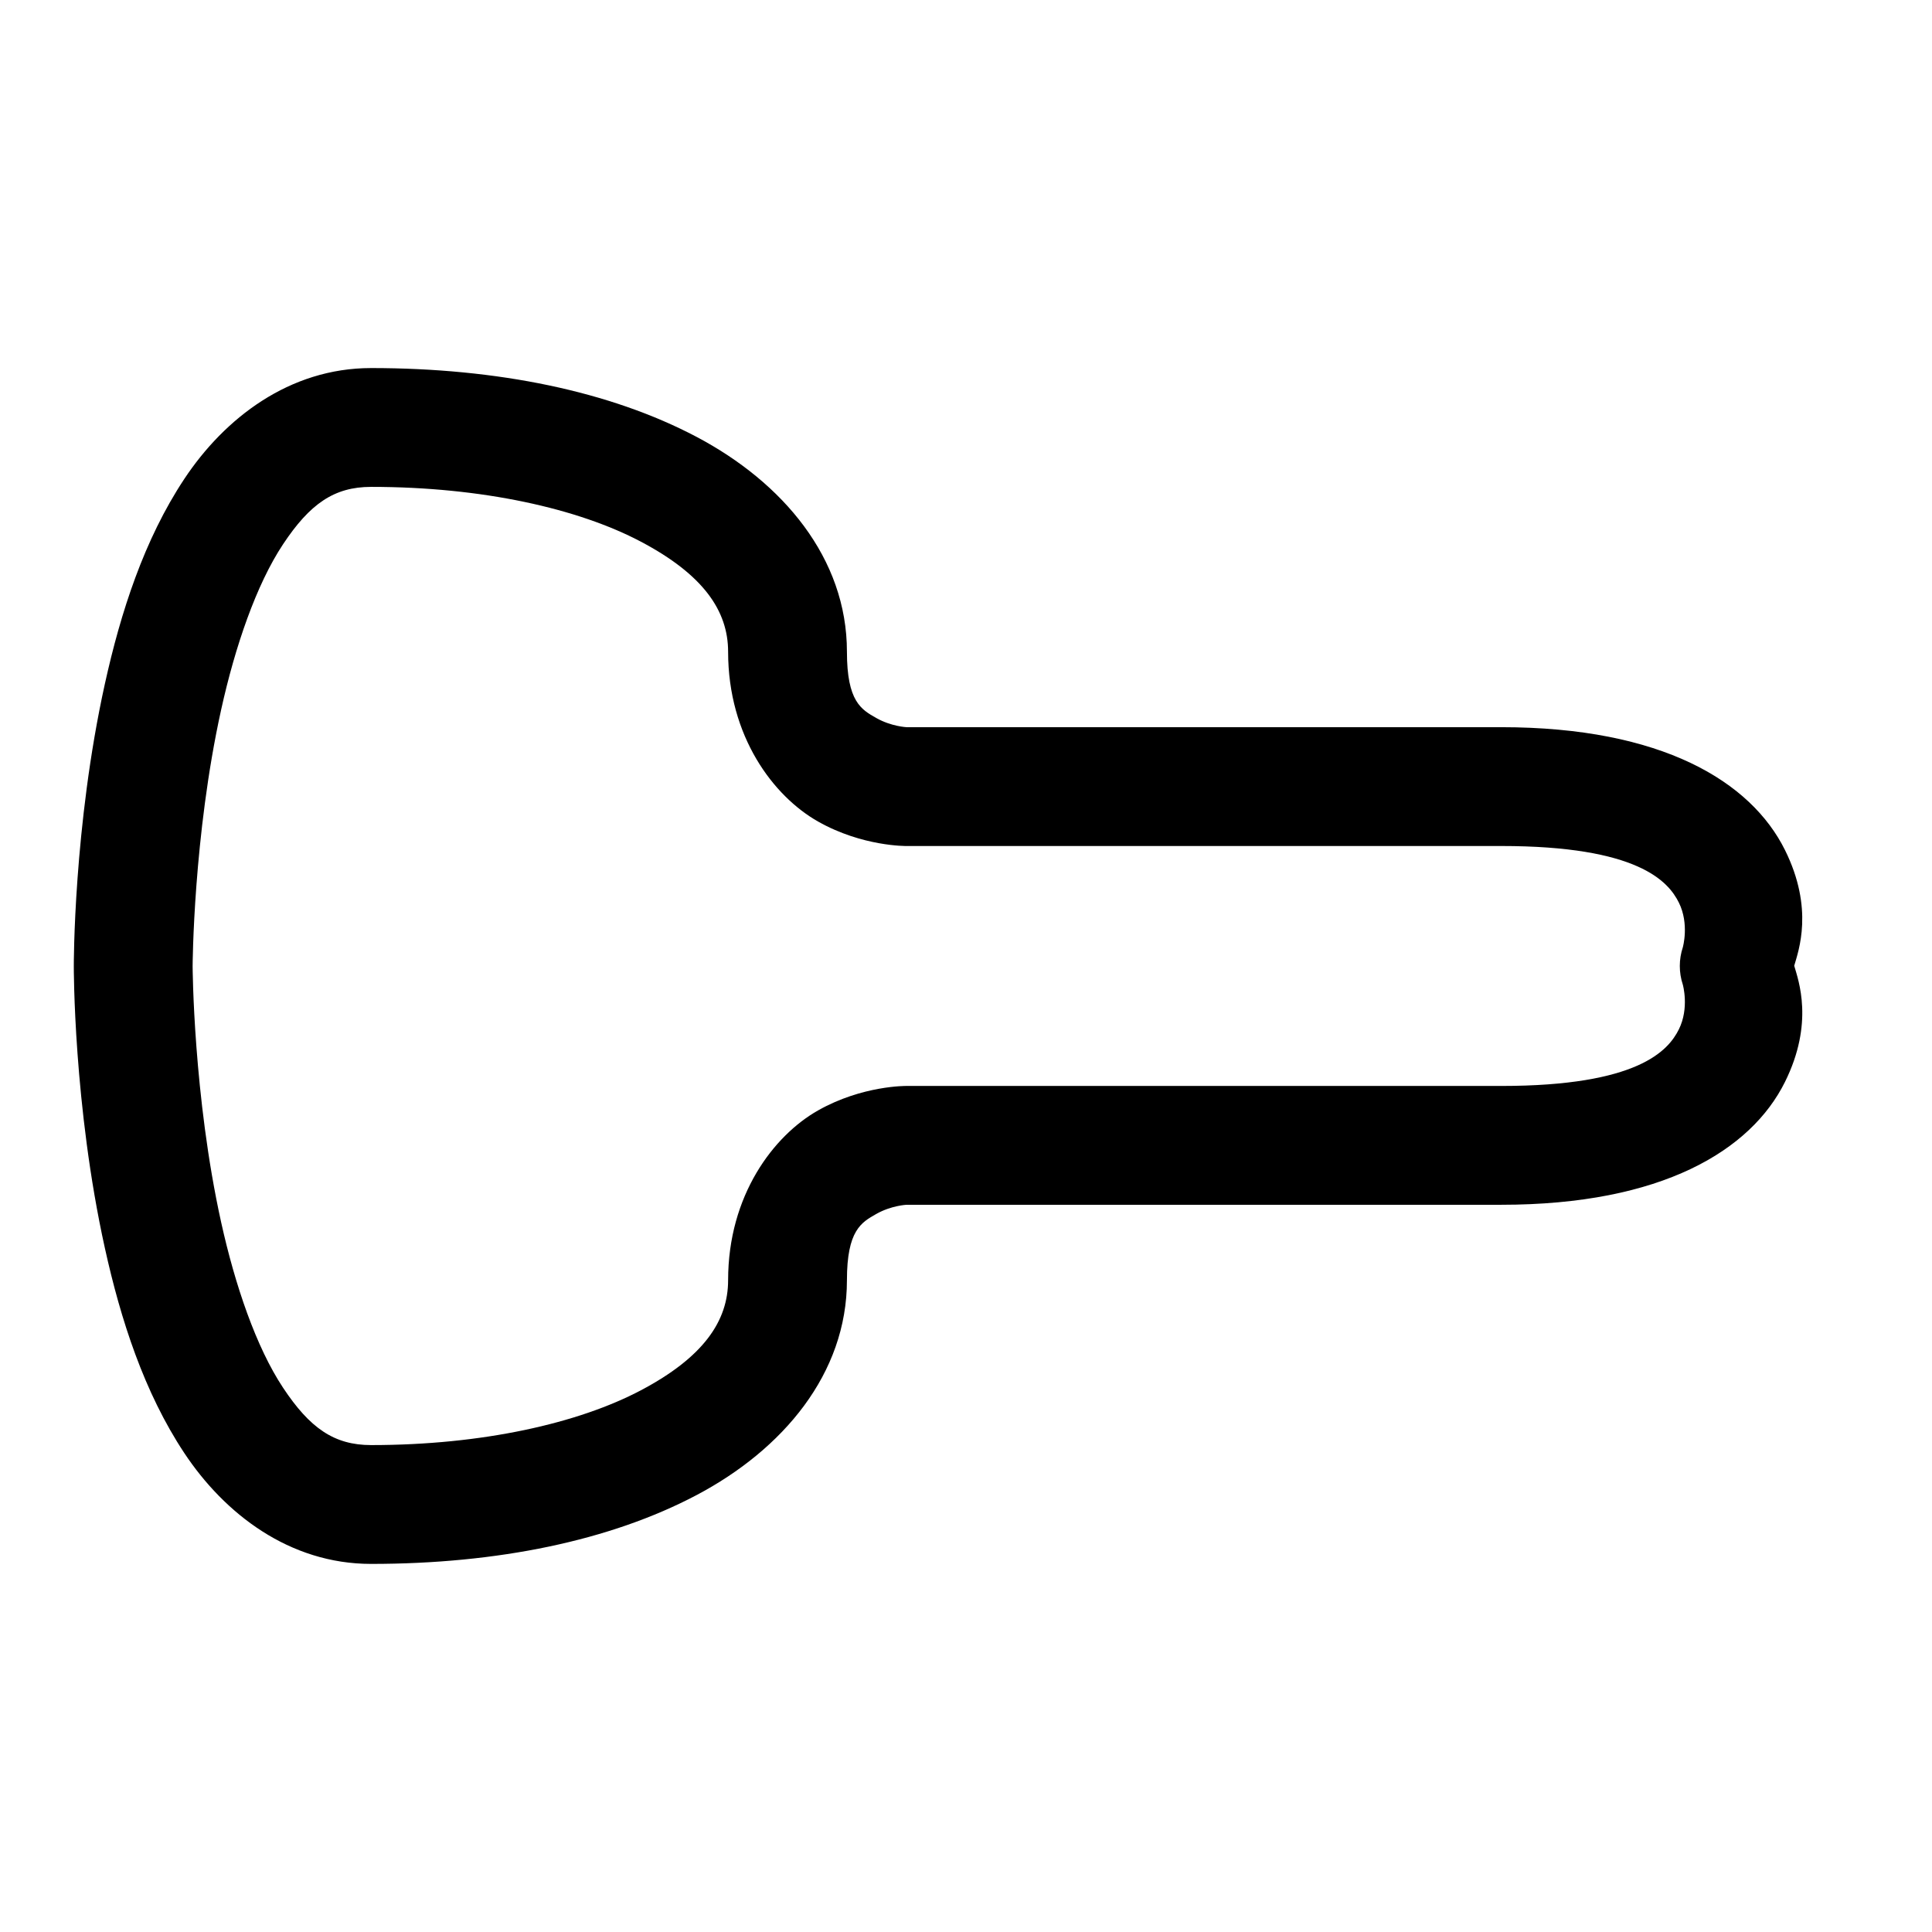 <?xml version="1.0" encoding="UTF-8"?>
<!-- Uploaded to: ICON Repo, www.svgrepo.com, Generator: ICON Repo Mixer Tools -->
<svg fill="#000000" width="800px" height="800px" version="1.1" viewBox="144 144 512 512" xmlns="http://www.w3.org/2000/svg">
 <path d="m242.34 241.54c-21.703 0-38.859 13.332-49.508 29.398-10.648 16.062-16.855 35.355-21.035 54.273-8.359 37.832-8.238 74.844-8.238 74.844s-0.121 36.891 8.238 74.723c4.18 18.918 10.387 38.211 21.035 54.277 10.648 16.062 27.805 29.395 49.508 29.395 33.508 0 63.371-6.152 86.254-18.234 22.879-12.082 39.852-32.156 39.852-56.949 0-13.199 3.812-15.312 7.781-17.559 3.965-2.242 8.023-2.43 8.023-2.43h157.59c42.578 0 66.168-14.398 75.184-32.531 7.785-15.656 3.578-26.93 2.461-30.812 1.133-3.953 5.293-15.094-2.461-30.688-9.016-18.137-32.605-32.535-75.184-32.535h-157.59s-4.059-0.184-8.023-2.43c-3.969-2.242-7.781-4.359-7.781-17.559 0-24.793-16.973-44.867-39.852-56.949-22.883-12.082-52.746-18.234-86.254-18.234zm0 31.488c29.547 0 54.965 5.785 71.492 14.516 16.531 8.727 23.125 18.301 23.125 29.18 0 22.477 12.035 38.312 23.832 44.988 11.797 6.676 23.461 6.488 23.461 6.488h157.59c36.242 0 44.273 9.359 47.078 15.004 2.809 5.648 1.047 11.84 1.047 11.84-1.066 3.215-1.066 6.688 0 9.902 0 0 1.762 6.191-1.047 11.84-2.805 5.644-10.836 15.004-47.078 15.004h-157.59s-11.664-0.184-23.461 6.488c-11.797 6.676-23.832 22.512-23.832 44.988 0 10.879-6.594 20.453-23.125 29.184-16.527 8.727-41.945 14.512-71.492 14.512-9.828 0-16.254-4.527-23.34-15.219-7.086-10.695-12.688-27.062-16.391-43.82-7.406-33.516-7.562-67.867-7.562-67.867s0.156-34.473 7.562-67.988c3.703-16.758 9.305-33.125 16.391-43.816 7.086-10.691 13.512-15.223 23.34-15.223z"/>
</svg>